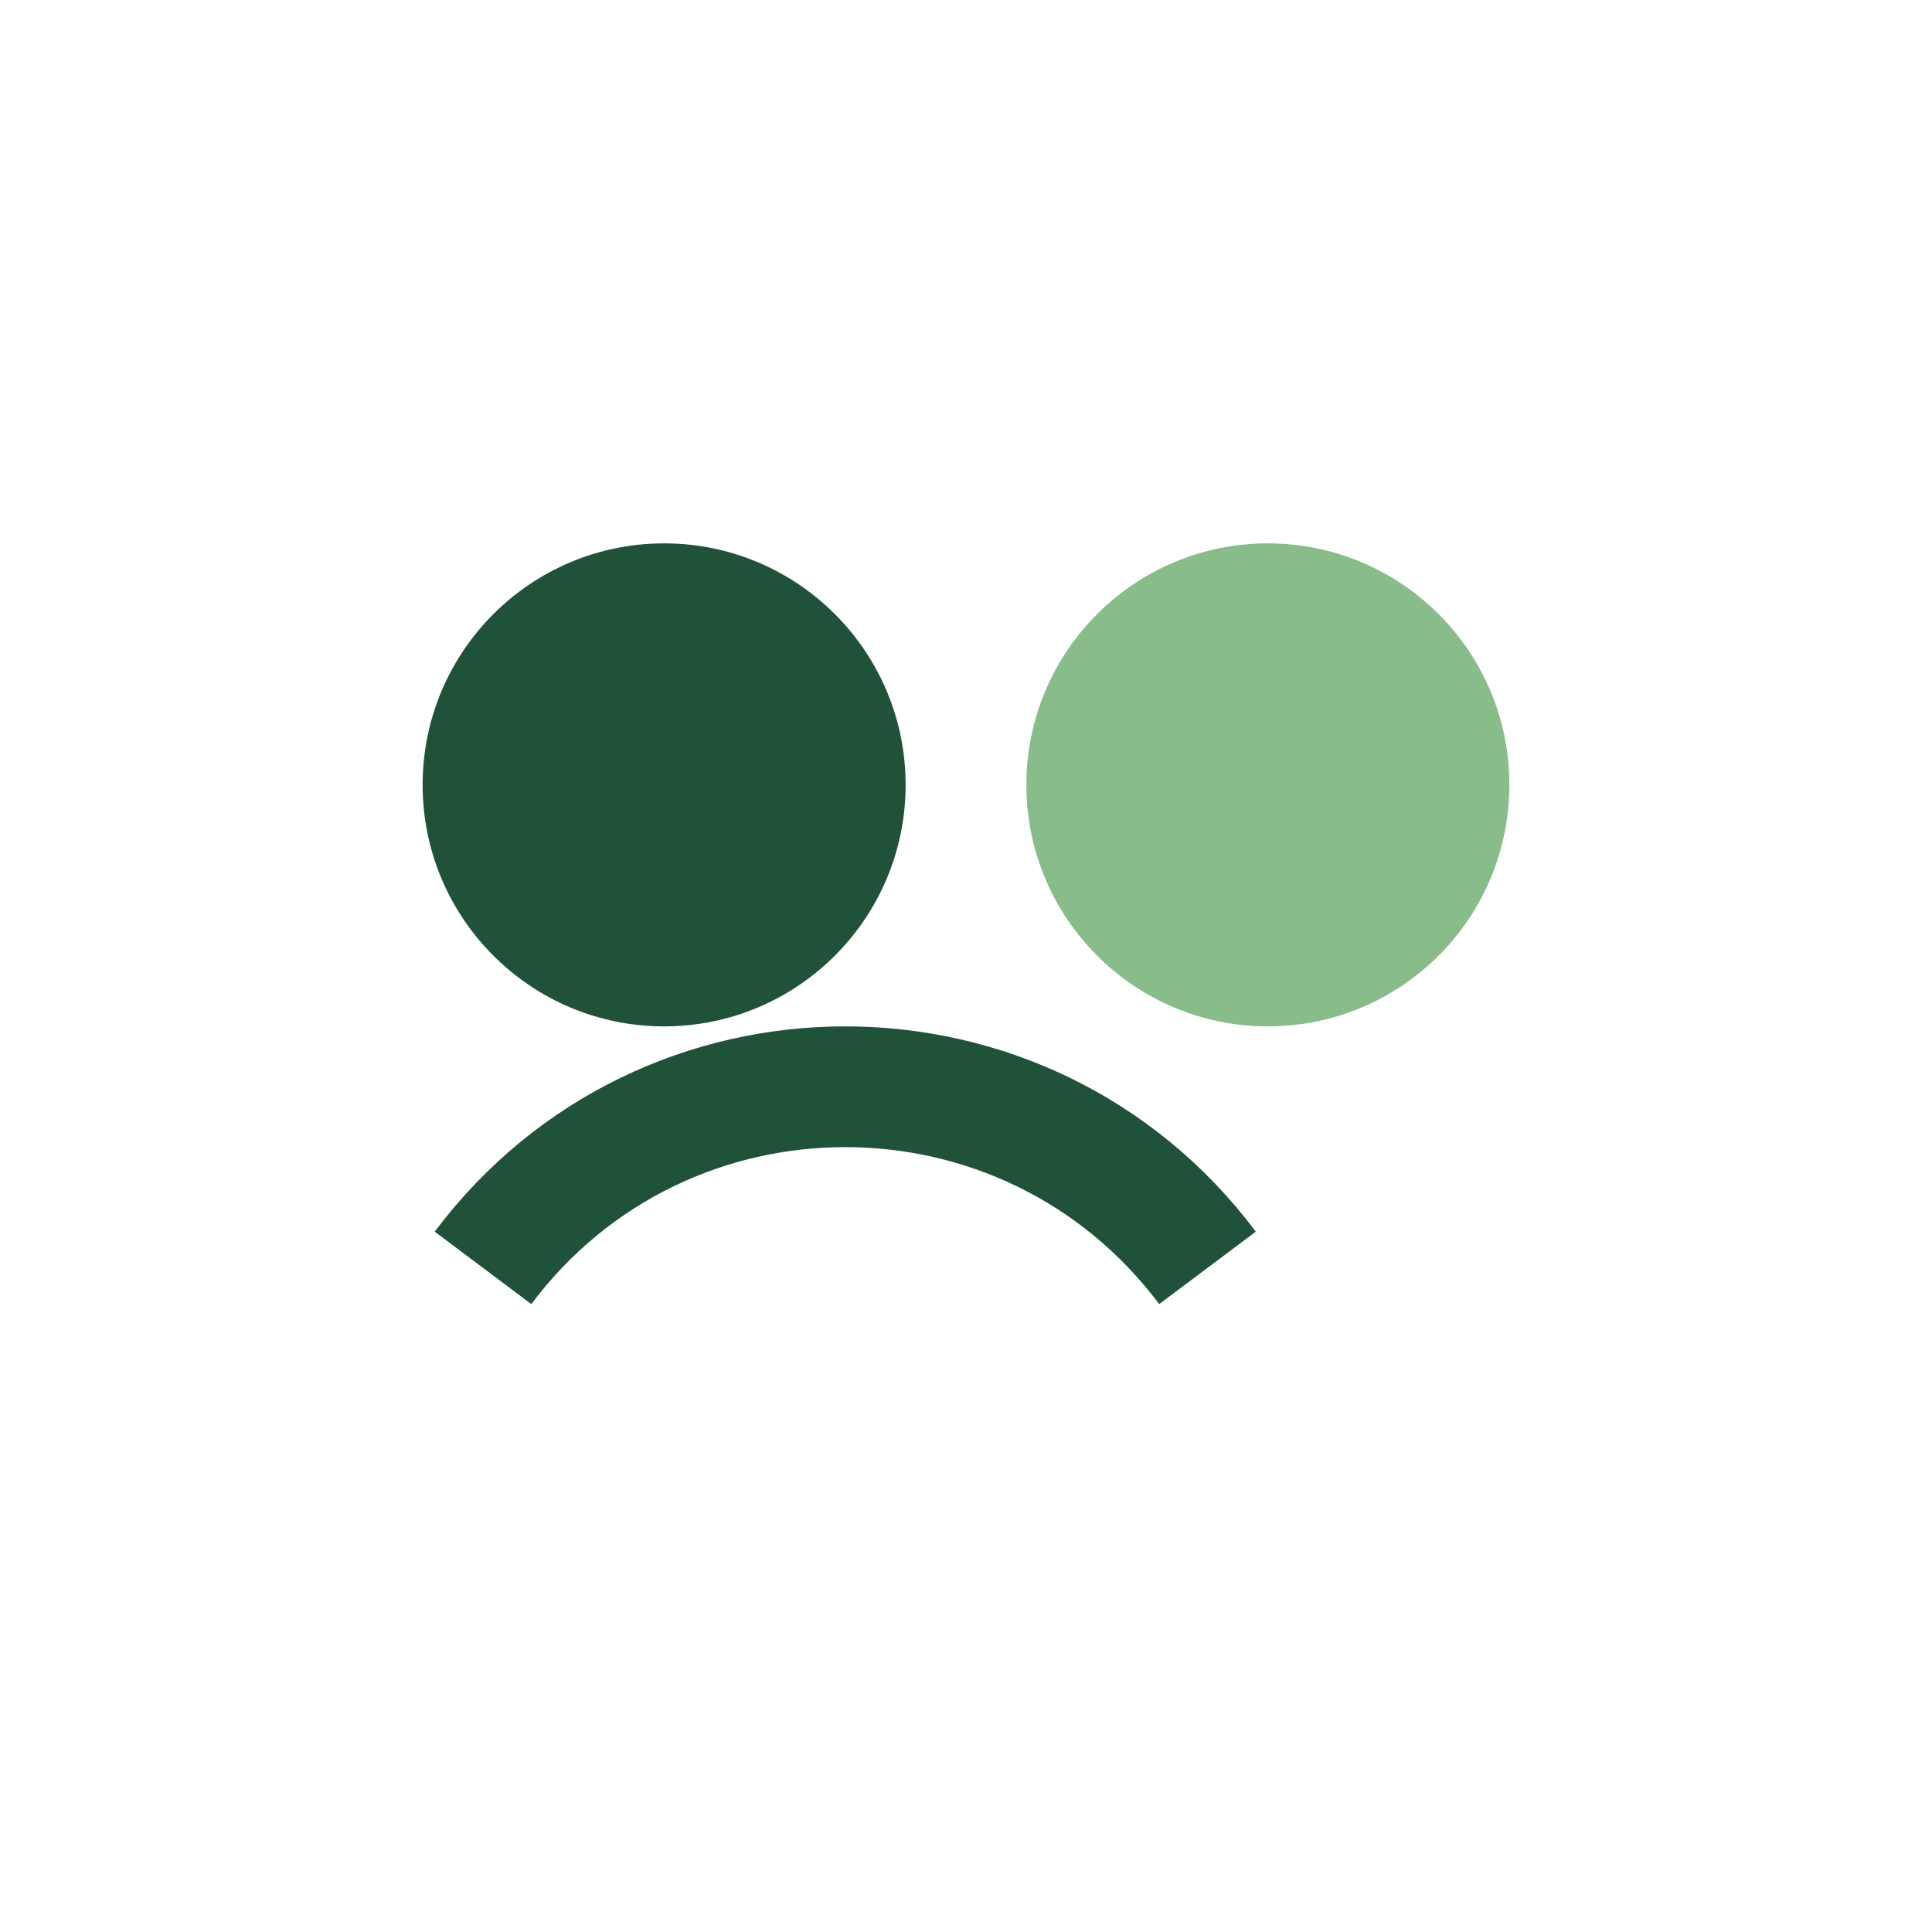 <?xml version="1.0" encoding="UTF-8"?>
<svg xmlns="http://www.w3.org/2000/svg" width="32" height="32" viewBox="0 0 32 32"><g><circle cx="11" cy="13" r="4" fill="#205239"/><circle cx="21" cy="13" r="4" fill="#88BC8A"/><path d="M8 21c3-4 9-4 12 0" stroke="#205239" stroke-width="2" fill="none"/></g></svg>